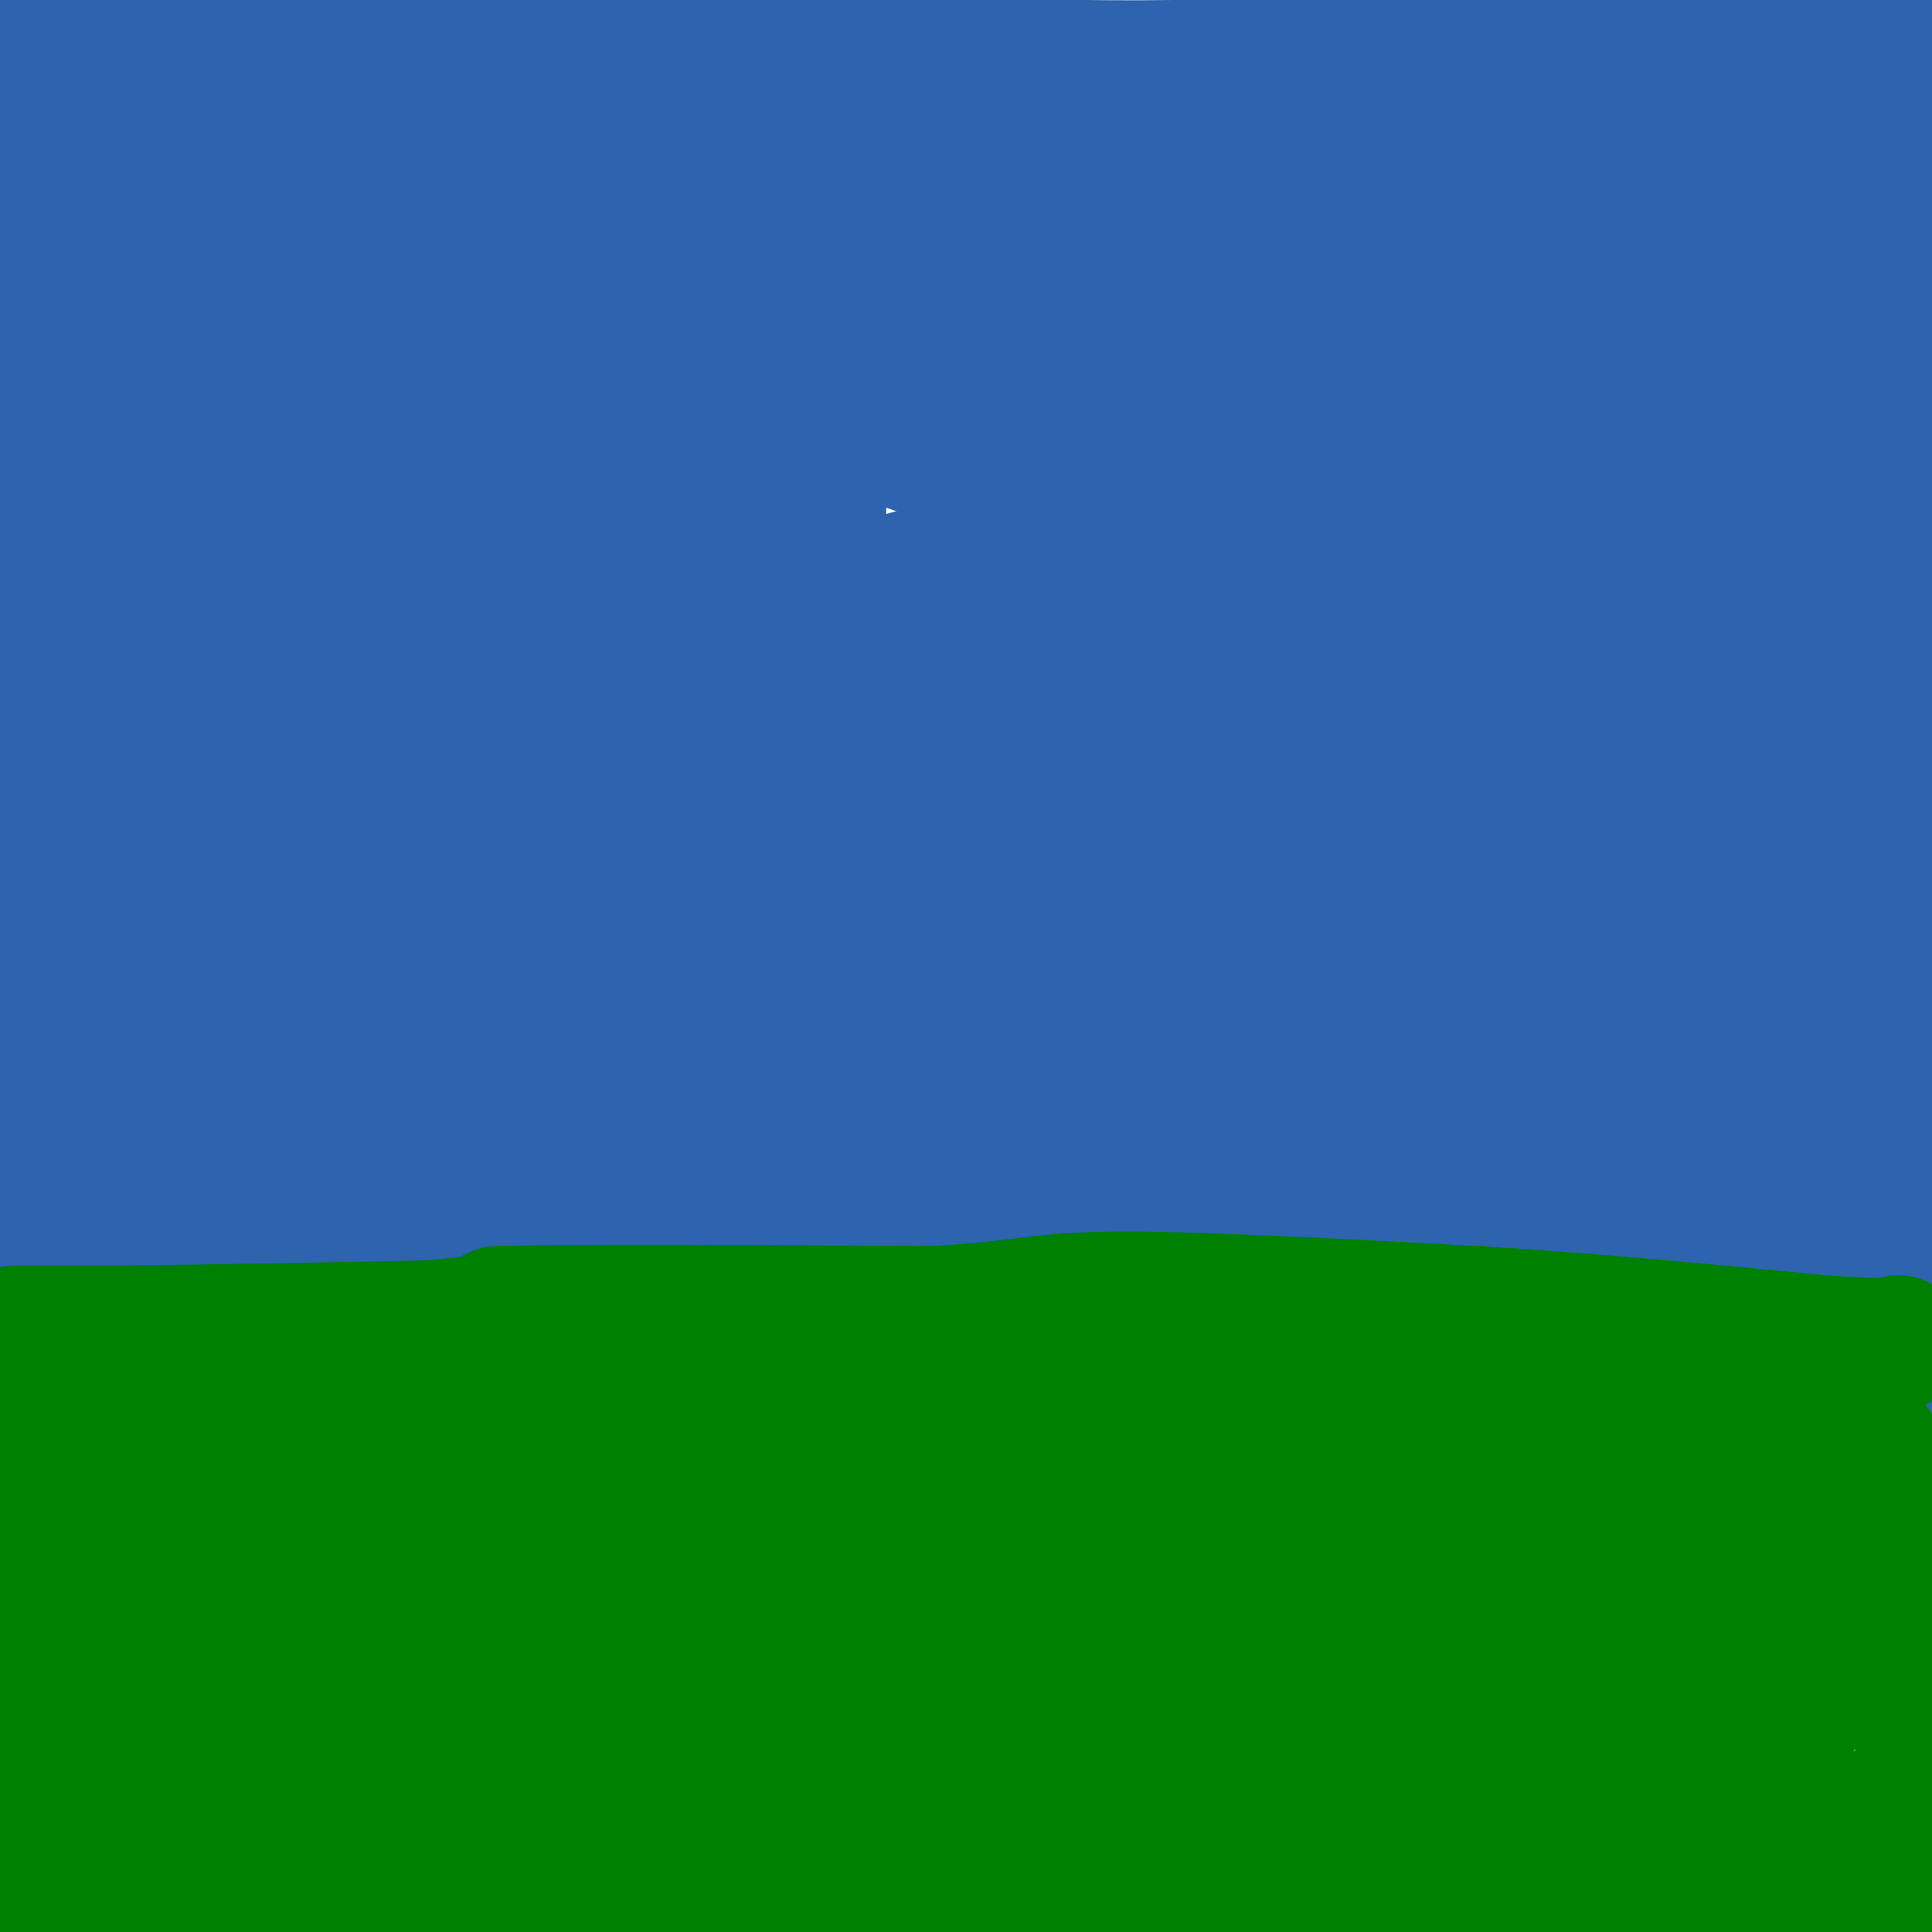 <svg viewBox='0 0 400 400' version='1.1' xmlns='http://www.w3.org/2000/svg' xmlns:xlink='http://www.w3.org/1999/xlink'><g fill='none' stroke='#008000' stroke-width='12' stroke-linecap='round' stroke-linejoin='round'><path d='M3,281c0.000,0.000 22.000,-1.000 22,-1'/><path d='M25,280c20.000,-1.000 59.000,-3.000 98,-5'/><path d='M123,275c15.867,-1.800 6.533,-3.800 32,-2c25.467,1.800 85.733,7.400 146,13'/><path d='M301,286c31.289,1.933 36.511,0.267 46,1c9.489,0.733 23.244,3.867 37,7'/><path d='M384,294c7.833,1.167 8.917,0.583 10,0'/></g>
<g fill='none' stroke='#008000' stroke-width='28' stroke-linecap='round' stroke-linejoin='round'><path d='M326,335c-5.833,-2.833 -11.667,-5.667 -21,-8c-9.333,-2.333 -22.167,-4.167 -35,-6'/><path d='M270,321c-9.560,-2.119 -15.958,-4.417 -31,-5c-15.042,-0.583 -38.726,0.548 -59,0c-20.274,-0.548 -37.137,-2.774 -54,-5'/><path d='M126,311c-15.644,-0.156 -27.756,1.956 -45,1c-17.244,-0.956 -39.622,-4.978 -62,-9'/><path d='M19,303c-13.289,-1.933 -15.511,-2.267 -16,-2c-0.489,0.267 0.756,1.133 2,2'/><path d='M5,303c1.667,17.500 4.833,60.250 8,103'/><path d='M15,405c6.689,-6.956 13.378,-13.911 16,-19c2.622,-5.089 1.178,-8.311 21,-6c19.822,2.311 60.911,10.156 102,18'/><path d='M154,398c29.167,4.333 51.083,6.167 73,8'/><path d='M307,404c36.417,-0.667 72.833,-1.333 87,-2c14.167,-0.667 6.083,-1.333 -2,-2'/><path d='M392,400c-3.445,-1.442 -11.057,-4.046 -21,-6c-9.943,-1.954 -22.215,-3.257 -45,-3c-22.785,0.257 -56.081,2.073 -81,5c-24.919,2.927 -41.459,6.963 -58,11'/><path d='M107,404c-30.333,-0.917 -60.667,-1.833 -73,-6c-12.333,-4.167 -6.667,-11.583 -1,-19'/><path d='M33,379c-0.200,-15.400 -0.200,-44.400 -1,-57c-0.800,-12.600 -2.400,-8.800 -4,-5'/><path d='M28,317c-1.689,-1.844 -3.911,-3.956 -5,-9c-1.089,-5.044 -1.044,-13.022 -1,-21'/><path d='M22,287c1.222,-3.622 4.778,-2.178 3,-1c-1.778,1.178 -8.889,2.089 -16,3'/><path d='M9,289c0.000,1.356 8.000,3.244 22,3c14.000,-0.244 34.000,-2.622 54,-5'/><path d='M85,287c17.833,-0.833 35.417,-0.417 53,0'/><path d='M138,287c18.333,0.833 37.667,2.917 57,5'/><path d='M195,292c16.167,1.500 28.083,2.750 40,4'/><path d='M235,296c13.000,0.667 25.500,0.333 38,0'/><path d='M273,296c9.333,0.756 13.667,2.644 21,3c7.333,0.356 17.667,-0.822 28,-2'/><path d='M322,297c11.000,0.167 24.500,1.583 38,3'/><path d='M360,300c10.833,0.667 18.917,0.833 27,1'/><path d='M387,301c5.500,4.000 5.750,13.500 6,23'/><path d='M393,324c2.133,10.689 4.467,25.911 5,35c0.533,9.089 -0.733,12.044 -2,15'/><path d='M396,374c0.393,3.167 2.375,3.583 -5,3c-7.375,-0.583 -24.107,-2.167 -50,0c-25.893,2.167 -60.946,8.083 -96,14'/><path d='M245,391c-18.489,4.267 -16.711,7.933 -36,5c-19.289,-2.933 -59.644,-12.467 -100,-22'/><path d='M109,374c-30.643,-6.821 -57.250,-12.875 -68,-18c-10.750,-5.125 -5.643,-9.321 -2,-14c3.643,-4.679 5.821,-9.839 8,-15'/><path d='M47,327c2.373,-3.781 4.306,-5.735 5,-8c0.694,-2.265 0.148,-4.841 11,0c10.852,4.841 33.100,17.097 51,24c17.900,6.903 31.450,8.451 45,10'/><path d='M159,353c13.089,2.178 23.311,2.622 3,0c-20.311,-2.622 -71.156,-8.311 -122,-14'/><path d='M40,339c5.254,4.730 79.388,23.557 127,34c47.612,10.443 68.703,12.504 73,11c4.297,-1.504 -8.201,-6.573 -27,-12c-18.799,-5.427 -43.900,-11.214 -69,-17'/><path d='M144,355c-19.912,-4.276 -35.193,-6.466 -62,-9c-26.807,-2.534 -65.140,-5.413 -14,-6c51.140,-0.587 191.754,1.118 246,2c54.246,0.882 22.123,0.941 -10,1'/><path d='M304,343c-58.392,-3.153 -199.373,-11.536 -250,-16c-50.627,-4.464 -10.900,-5.010 23,-2c33.900,3.010 61.971,9.574 109,14c47.029,4.426 113.014,6.713 179,9'/><path d='M365,348c26.847,2.246 4.464,3.360 -12,2c-16.464,-1.360 -27.008,-5.196 -39,-7c-11.992,-1.804 -25.431,-1.576 -35,-1c-9.569,0.576 -15.269,1.501 -29,5c-13.731,3.499 -35.495,9.571 -30,13c5.495,3.429 38.247,4.214 71,5'/><path d='M291,365c13.317,0.998 11.111,0.994 7,2c-4.111,1.006 -10.126,3.024 -35,5c-24.874,1.976 -68.605,3.911 -91,3c-22.395,-0.911 -23.452,-4.668 -25,-8c-1.548,-3.332 -3.585,-6.238 15,-7c18.585,-0.762 57.793,0.619 97,2'/><path d='M259,362c37.444,4.400 82.556,14.400 99,13c16.444,-1.400 4.222,-14.200 -8,-27'/><path d='M350,348c0.060,-7.440 4.208,-12.542 7,-16c2.792,-3.458 4.226,-5.274 6,-6c1.774,-0.726 3.887,-0.363 6,0'/><path d='M369,326c1.750,0.548 3.125,1.917 5,2c1.875,0.083 4.250,-1.119 -1,-3c-5.250,-1.881 -18.125,-4.440 -31,-7'/><path d='M342,318c-8.167,-0.500 -13.083,1.750 -18,4'/><path d='M324,322c-4.000,-0.333 -5.000,-3.167 -6,-6'/></g>
<g fill='none' stroke='#2d63af' stroke-width='28' stroke-linecap='round' stroke-linejoin='round'><path d='M384,14c0.000,0.000 -50.000,-4.000 -50,-4'/><path d='M334,10c-23.156,0.444 -56.044,3.556 -91,4c-34.956,0.444 -71.978,-1.778 -109,-4'/><path d='M134,10c-35.167,-0.500 -68.583,0.250 -102,1'/><path d='M32,11c-21.833,-0.167 -25.417,-1.083 -29,-2'/><path d='M3,9c-3.578,6.489 1.978,23.711 3,45c1.022,21.289 -2.489,46.644 -6,72'/><path d='M0,126c0.000,20.833 3.000,36.917 6,53'/><path d='M6,179c0.356,14.733 -1.756,25.067 -2,32c-0.244,6.933 1.378,10.467 3,14'/><path d='M7,225c1.000,7.000 2.000,17.500 3,28'/><path d='M10,253c0.600,6.444 0.600,8.556 0,9c-0.600,0.444 -1.800,-0.778 -3,-2'/><path d='M7,260c-1.167,1.167 -2.583,5.083 -4,9'/><path d='M20,20c0.000,0.000 6.000,36.000 6,36'/><path d='M26,56c1.000,17.500 0.500,43.250 0,69'/><path d='M26,125c0.000,14.500 0.000,16.250 0,18'/><path d='M26,143c-0.167,11.333 -0.583,30.667 -1,50'/><path d='M25,193c0.833,15.000 3.417,27.500 6,40'/><path d='M31,233c1.167,10.833 1.083,17.917 1,25'/><path d='M32,258c0.167,5.000 0.083,5.000 0,5'/><path d='M32,263c3.333,1.167 11.667,1.583 20,2'/><path d='M52,265c9.500,0.167 23.250,-0.417 37,-1'/><path d='M89,264c13.333,-0.667 28.167,-1.833 43,-3'/><path d='M132,261c8.500,-0.500 8.250,-0.250 8,0'/><path d='M140,261c8.833,0.333 26.917,1.167 45,2'/><path d='M185,263c8.333,0.500 6.667,0.750 5,1'/><path d='M190,264c5.089,-0.778 15.311,-3.222 25,-3c9.689,0.222 18.844,3.111 28,6'/><path d='M243,267c15.667,2.000 40.833,4.000 66,6'/><path d='M309,273c15.422,1.911 20.978,3.689 29,4c8.022,0.311 18.511,-0.844 29,-2'/><path d='M367,275c8.833,0.833 16.417,3.917 24,7'/><path d='M391,282c5.167,-7.833 6.083,-30.917 7,-54'/><path d='M398,228c0.571,-28.833 -1.500,-73.917 -5,-106c-3.500,-32.083 -8.429,-51.167 -10,-61c-1.571,-9.833 0.214,-10.417 2,-11'/><path d='M385,50c1.927,-4.097 5.743,-8.841 8,-14c2.257,-5.159 2.954,-10.735 3,-15c0.046,-4.265 -0.558,-7.219 -2,-9c-1.442,-1.781 -3.721,-2.391 -6,-3'/><path d='M388,9c-60.889,8.111 -210.111,29.889 -277,38c-66.889,8.111 -51.444,2.556 -36,-3'/><path d='M75,44c-15.445,-3.108 -36.057,-9.380 -62,-12c-25.943,-2.620 -57.215,-1.590 12,-4c69.215,-2.410 238.919,-8.260 323,-12c84.081,-3.740 82.541,-5.370 81,-7'/><path d='M384,21c0.000,0.000 -388.000,38.000 -388,38'/><path d='M56,54c27.371,2.535 54.742,5.071 70,8c15.258,2.929 18.403,6.252 47,11c28.597,4.748 82.644,10.922 116,17c33.356,6.078 46.019,12.059 33,12c-13.019,-0.059 -51.720,-6.160 -114,-18c-62.280,-11.840 -148.140,-29.420 -234,-47'/><path d='M79,56c48.535,2.209 97.069,4.419 128,7c30.931,2.581 44.258,5.534 80,9c35.742,3.466 93.900,7.444 82,2c-11.900,-5.444 -93.858,-20.312 -162,-30c-68.142,-9.688 -122.469,-14.197 -136,-13c-13.531,1.197 13.735,8.098 41,15'/><path d='M112,46c22.368,6.220 57.789,14.269 98,22c40.211,7.731 85.214,15.143 108,18c22.786,2.857 23.355,1.157 29,-1c5.645,-2.157 16.366,-4.773 21,-4c4.634,0.773 3.181,4.935 1,-3c-2.181,-7.935 -5.091,-27.968 -8,-48'/><path d='M361,30c-2.263,-9.499 -3.922,-9.245 -11,-6c-7.078,3.245 -19.576,9.483 -27,13c-7.424,3.517 -9.773,4.314 -11,8c-1.227,3.686 -1.330,10.262 -2,14c-0.670,3.738 -1.906,4.640 11,10c12.906,5.360 39.953,15.180 67,25'/><path d='M388,94c19.500,3.167 34.750,-1.417 50,-6'/><path d='M405,46c-10.355,-0.664 -20.709,-1.328 -26,-3c-5.291,-1.672 -5.517,-4.351 -6,-8c-0.483,-3.649 -1.222,-8.267 -1,-10c0.222,-1.733 1.406,-0.582 3,-2c1.594,-1.418 3.598,-5.405 8,4c4.402,9.405 11.201,32.203 18,55'/><path d='M401,82c4.089,11.311 5.311,12.089 2,10c-3.311,-2.089 -11.156,-7.044 -19,-12'/><path d='M384,80c-10.608,-7.236 -27.627,-19.327 -41,-26c-13.373,-6.673 -23.100,-7.929 -21,-7c2.100,0.929 16.027,4.043 21,4c4.973,-0.043 0.993,-3.242 -3,-6c-3.993,-2.758 -7.998,-5.074 -17,-7c-9.002,-1.926 -23.001,-3.463 -37,-5'/><path d='M286,33c-9.464,0.278 -14.624,3.472 -22,4c-7.376,0.528 -16.967,-1.611 -1,9c15.967,10.611 57.491,33.972 82,45c24.509,11.028 32.003,9.722 35,10c2.997,0.278 1.499,2.139 0,4'/><path d='M380,105c-2.804,2.699 -9.813,7.445 -24,10c-14.187,2.555 -35.550,2.919 -53,2c-17.450,-0.919 -30.986,-3.120 -48,-7c-17.014,-3.880 -37.507,-9.440 -58,-15'/><path d='M197,95c-16.131,-5.274 -27.458,-10.958 -37,-16c-9.542,-5.042 -17.298,-9.440 -38,-11c-20.702,-1.560 -54.351,-0.280 -88,1'/><path d='M34,69c-14.489,-0.778 -6.711,-3.222 -3,-1c3.711,2.222 3.356,9.111 3,16'/><path d='M34,84c3.133,15.867 9.467,47.533 11,70c1.533,22.467 -1.733,35.733 -5,49'/><path d='M40,203c-1.250,9.976 -1.875,10.417 -1,16c0.875,5.583 3.250,16.310 5,21c1.750,4.690 2.875,3.345 4,2'/><path d='M48,242c2.738,-1.226 7.585,-5.293 27,-8c19.415,-2.707 53.400,-4.056 74,-5c20.600,-0.944 27.815,-1.485 42,4c14.185,5.485 35.338,16.996 48,22c12.662,5.004 16.831,3.502 21,2'/><path d='M260,257c1.207,-1.381 -6.274,-5.834 -23,-10c-16.726,-4.166 -42.695,-8.045 -65,-10c-22.305,-1.955 -40.944,-1.987 -52,-1c-11.056,0.987 -14.528,2.994 -18,5'/><path d='M102,241c-9.606,4.079 -24.622,11.778 -30,12c-5.378,0.222 -1.118,-7.032 -8,-1c-6.882,6.032 -24.907,25.349 -6,-10c18.907,-35.349 74.744,-125.363 99,-168c24.256,-42.637 16.930,-37.896 15,-45c-1.930,-7.104 1.535,-26.052 5,-45'/><path d='M169,9c0.431,54.913 0.862,109.825 0,139c-0.862,29.175 -3.016,32.611 -5,37c-1.984,4.389 -3.799,9.731 -9,10c-5.201,0.269 -13.789,-4.536 -25,-12c-11.211,-7.464 -25.046,-17.589 -33,-24c-7.954,-6.411 -10.029,-9.110 -19,-20c-8.971,-10.890 -24.838,-29.970 -34,-50c-9.162,-20.030 -11.618,-41.008 -12,-46c-0.382,-4.992 1.309,6.004 3,17'/><path d='M35,60c5.207,21.935 16.723,68.271 24,92c7.277,23.729 10.313,24.850 15,26c4.687,1.150 11.024,2.330 14,0c2.976,-2.330 2.592,-8.171 4,-5c1.408,3.171 4.610,15.354 -1,-7c-5.610,-22.354 -20.031,-79.244 -27,-113c-6.969,-33.756 -6.484,-44.378 -6,-55'/><path d='M39,10c10.303,58.922 20.606,117.844 23,172c2.394,54.156 -3.121,103.547 0,88c3.121,-15.547 14.879,-96.032 20,-148c5.121,-51.968 3.606,-75.419 3,-81c-0.606,-5.581 -0.303,6.710 0,19'/><path d='M85,60c0.871,10.152 3.048,26.030 7,41c3.952,14.970 9.679,29.030 13,37c3.321,7.970 4.234,9.848 7,-2c2.766,-11.848 7.383,-37.424 12,-63'/><path d='M124,73c2.236,6.381 1.826,53.834 2,74c0.174,20.166 0.931,13.045 -10,-15c-10.931,-28.045 -33.552,-77.013 -41,-94c-7.448,-16.987 0.276,-1.994 8,13'/><path d='M83,51c19.702,24.274 64.958,78.458 79,91c14.042,12.542 -3.131,-16.560 -11,-26c-7.869,-9.440 -6.435,0.780 -5,11'/><path d='M146,127c-1.978,2.600 -4.422,3.600 -5,11c-0.578,7.400 0.711,21.200 2,35'/><path d='M143,173c-2.133,5.756 -8.467,2.644 -16,6c-7.533,3.356 -16.267,13.178 -25,23'/><path d='M102,202c-4.833,4.167 -4.417,3.083 -4,2'/><path d='M98,204c10.833,0.667 39.917,1.333 69,2'/><path d='M167,206c8.179,1.345 -5.875,3.708 -15,3c-9.125,-0.708 -13.321,-4.488 -24,-4c-10.679,0.488 -27.839,5.244 -45,10'/><path d='M83,215c-12.143,2.679 -20.000,4.375 -7,1c13.000,-3.375 46.857,-11.821 65,-14c18.143,-2.179 20.571,1.911 23,6'/><path d='M164,208c17.400,3.911 49.400,10.689 74,18c24.600,7.311 41.800,15.156 59,23'/><path d='M297,249c8.274,4.917 -0.542,5.708 13,5c13.542,-0.708 49.440,-2.917 67,-3c17.560,-0.083 16.780,1.958 16,4'/><path d='M393,255c-1.000,-0.607 -11.500,-4.125 -22,-6c-10.500,-1.875 -21.000,-2.107 -42,0c-21.000,2.107 -52.500,6.554 -84,11'/><path d='M245,260c4.622,-3.267 58.178,-16.933 104,-27c45.822,-10.067 83.911,-16.533 122,-23'/><path d='M388,110c-21.547,-2.089 -43.094,-4.179 -73,-3c-29.906,1.179 -68.171,5.625 -83,8c-14.829,2.375 -6.223,2.678 -31,6c-24.777,3.322 -82.936,9.663 -45,18c37.936,8.337 171.968,18.668 306,29'/><path d='M368,190c-86.203,17.205 -172.406,34.410 -205,41c-32.594,6.590 -11.578,2.565 -3,-1c8.578,-3.565 4.718,-6.671 6,-12c1.282,-5.329 7.706,-12.881 24,-30c16.294,-17.119 42.457,-43.805 63,-60c20.543,-16.195 35.465,-21.898 31,-24c-4.465,-2.102 -28.318,-0.605 -62,7c-33.682,7.605 -77.195,21.316 -92,27c-14.805,5.684 -0.903,3.342 13,1'/><path d='M143,139c2.296,0.171 1.538,0.100 3,0c1.462,-0.100 5.146,-0.229 -5,6c-10.146,6.229 -34.122,18.817 16,-3c50.122,-21.817 174.343,-78.038 211,-94c36.657,-15.962 -14.249,8.336 -26,16c-11.751,7.664 15.654,-1.307 29,-7c13.346,-5.693 12.631,-8.110 -7,10c-19.631,18.110 -58.180,56.746 -91,86c-32.820,29.254 -59.910,49.127 -87,69'/><path d='M186,222c1.786,2.952 49.750,-24.167 39,-21c-10.750,3.167 -80.214,36.619 -131,63c-50.786,26.381 -82.893,45.690 -115,65'/><path d='M49,298c128.539,-74.201 257.079,-148.403 293,-164c35.921,-15.597 -20.775,27.409 -73,70c-52.225,42.591 -99.978,84.765 -112,98c-12.022,13.235 11.689,-2.469 58,-33c46.311,-30.531 115.224,-75.888 76,-53c-39.224,22.888 -186.586,114.022 -203,113c-16.414,-1.022 98.119,-94.198 176,-154c77.881,-59.802 119.109,-86.229 99,-74c-20.109,12.229 -101.554,63.115 -183,114'/><path d='M180,215c-42.623,25.486 -57.682,32.203 -30,15c27.682,-17.203 98.103,-58.324 142,-88c43.897,-29.676 61.268,-47.906 22,-25c-39.268,22.906 -135.177,86.947 -143,95c-7.823,8.053 72.439,-39.881 118,-72c45.561,-32.119 56.421,-48.424 54,-50c-2.421,-1.576 -18.123,11.578 -62,37c-43.877,25.422 -115.928,63.114 -129,68c-13.072,4.886 32.837,-23.032 72,-52c39.163,-28.968 71.582,-58.984 104,-89'/><path d='M328,54c19.311,-14.619 15.589,-6.667 -32,27c-47.589,33.667 -139.046,93.048 -159,107c-19.954,13.952 31.593,-17.526 28,-15c-3.593,2.526 -62.327,39.055 -34,30c28.327,-9.055 143.717,-63.695 183,-77c39.283,-13.305 2.461,14.726 -11,26c-13.461,11.274 -3.560,5.793 13,1c16.560,-4.793 39.780,-8.896 63,-13'/><path d='M379,140c26.167,-4.167 60.083,-8.083 94,-12'/><path d='M384,226c-12.083,7.333 -24.167,14.667 -13,10c11.167,-4.667 45.583,-21.333 80,-38'/><path d='M374,236c-37.846,15.410 -75.691,30.821 -86,31c-10.309,0.179 6.920,-14.872 18,-24c11.080,-9.128 16.011,-12.333 -10,0c-26.011,12.333 -82.965,40.205 -68,28c14.965,-12.205 101.847,-64.487 145,-89c43.153,-24.513 42.576,-21.256 42,-18'/><path d='M392,182c-18.083,13.250 -36.167,26.500 -31,25c5.167,-1.500 33.583,-17.750 62,-34'/><path d='M404,191c0.000,0.000 2.000,-1.000 2,-1'/><path d='M405,190c-11.111,7.022 -22.222,14.044 -35,15c-12.778,0.956 -27.222,-4.156 -38,-5c-10.778,-0.844 -17.889,2.578 -25,6'/><path d='M307,206c8.060,6.238 40.708,18.833 54,24c13.292,5.167 7.226,2.905 1,-15c-6.226,-17.905 -12.613,-51.452 -19,-85'/><path d='M343,130c-4.073,-10.286 -4.754,6.498 -5,18c-0.246,11.502 -0.056,17.722 0,23c0.056,5.278 -0.024,9.613 2,11c2.024,1.387 6.150,-0.175 3,0c-3.150,0.175 -13.575,2.088 -24,4'/><path d='M319,186c-8.667,4.667 -18.333,14.333 -4,1c14.333,-13.333 52.667,-49.667 91,-86'/><path d='M401,107c0.000,0.000 -31.000,31.000 -31,31'/></g>
<g fill='none' stroke='#008000' stroke-width='28' stroke-linecap='round' stroke-linejoin='round'><path d='M3,276c0.000,0.000 25.000,0.000 25,0'/><path d='M28,276c14.000,-0.167 36.500,-0.583 59,-1'/><path d='M87,275c12.500,-0.667 14.250,-1.833 16,-3'/><path d='M103,272c17.500,-0.500 53.250,-0.250 89,0'/><path d='M192,272c18.911,-0.800 21.689,-2.800 38,-3c16.311,-0.200 46.156,1.400 76,3'/><path d='M306,272c24.500,1.500 47.750,3.750 71,6'/><path d='M377,278c14.500,1.000 15.250,0.500 16,0'/><path d='M143,304c0.000,0.000 60.000,-3.000 60,-3'/><path d='M203,301c13.584,0.127 17.544,1.946 3,-1c-14.544,-2.946 -47.593,-10.657 -65,-14c-17.407,-3.343 -19.171,-2.319 -24,-1c-4.829,1.319 -12.723,2.932 -18,5c-5.277,2.068 -7.936,4.591 10,5c17.936,0.409 56.468,-1.295 95,-3'/><path d='M204,292c23.359,-0.036 34.256,1.373 26,0c-8.256,-1.373 -35.664,-5.527 -74,-3c-38.336,2.527 -87.598,11.735 -111,17c-23.402,5.265 -20.943,6.586 -19,8c1.943,1.414 3.369,2.919 1,4c-2.369,1.081 -8.534,1.737 7,2c15.534,0.263 52.767,0.131 90,0'/><path d='M124,320c27.907,0.833 52.676,2.914 58,2c5.324,-0.914 -8.797,-4.823 -26,-9c-17.203,-4.177 -37.486,-8.622 -65,-10c-27.514,-1.378 -62.257,0.311 -97,2'/><path d='M12,303c27.119,-1.310 54.238,-2.619 53,-3c-1.238,-0.381 -30.833,0.167 -45,0c-14.167,-0.167 -12.905,-1.048 -14,4c-1.095,5.048 -4.548,16.024 -8,27'/><path d='M0,344c6.157,-3.839 12.314,-7.678 46,-15c33.686,-7.322 94.902,-18.127 125,-24c30.098,-5.873 29.077,-6.814 59,-10c29.923,-3.186 90.789,-8.616 115,-12c24.211,-3.384 11.768,-4.721 -19,-3c-30.768,1.721 -79.861,6.502 -119,11c-39.139,4.498 -68.326,8.714 -104,17c-35.674,8.286 -77.837,20.643 -120,33'/><path d='M18,354c67.783,3.581 135.566,7.161 179,9c43.434,1.839 62.518,1.936 81,1c18.482,-0.936 36.360,-2.906 50,-4c13.640,-1.094 23.040,-1.313 -38,-8c-61.040,-6.687 -192.520,-19.844 -324,-33'/><path d='M20,324c37.946,3.646 75.892,7.292 115,8c39.108,0.708 79.380,-1.522 111,-5c31.620,-3.478 54.590,-8.206 69,-9c14.410,-0.794 20.260,2.344 31,0c10.740,-2.344 26.370,-10.172 42,-18'/></g>
</svg>